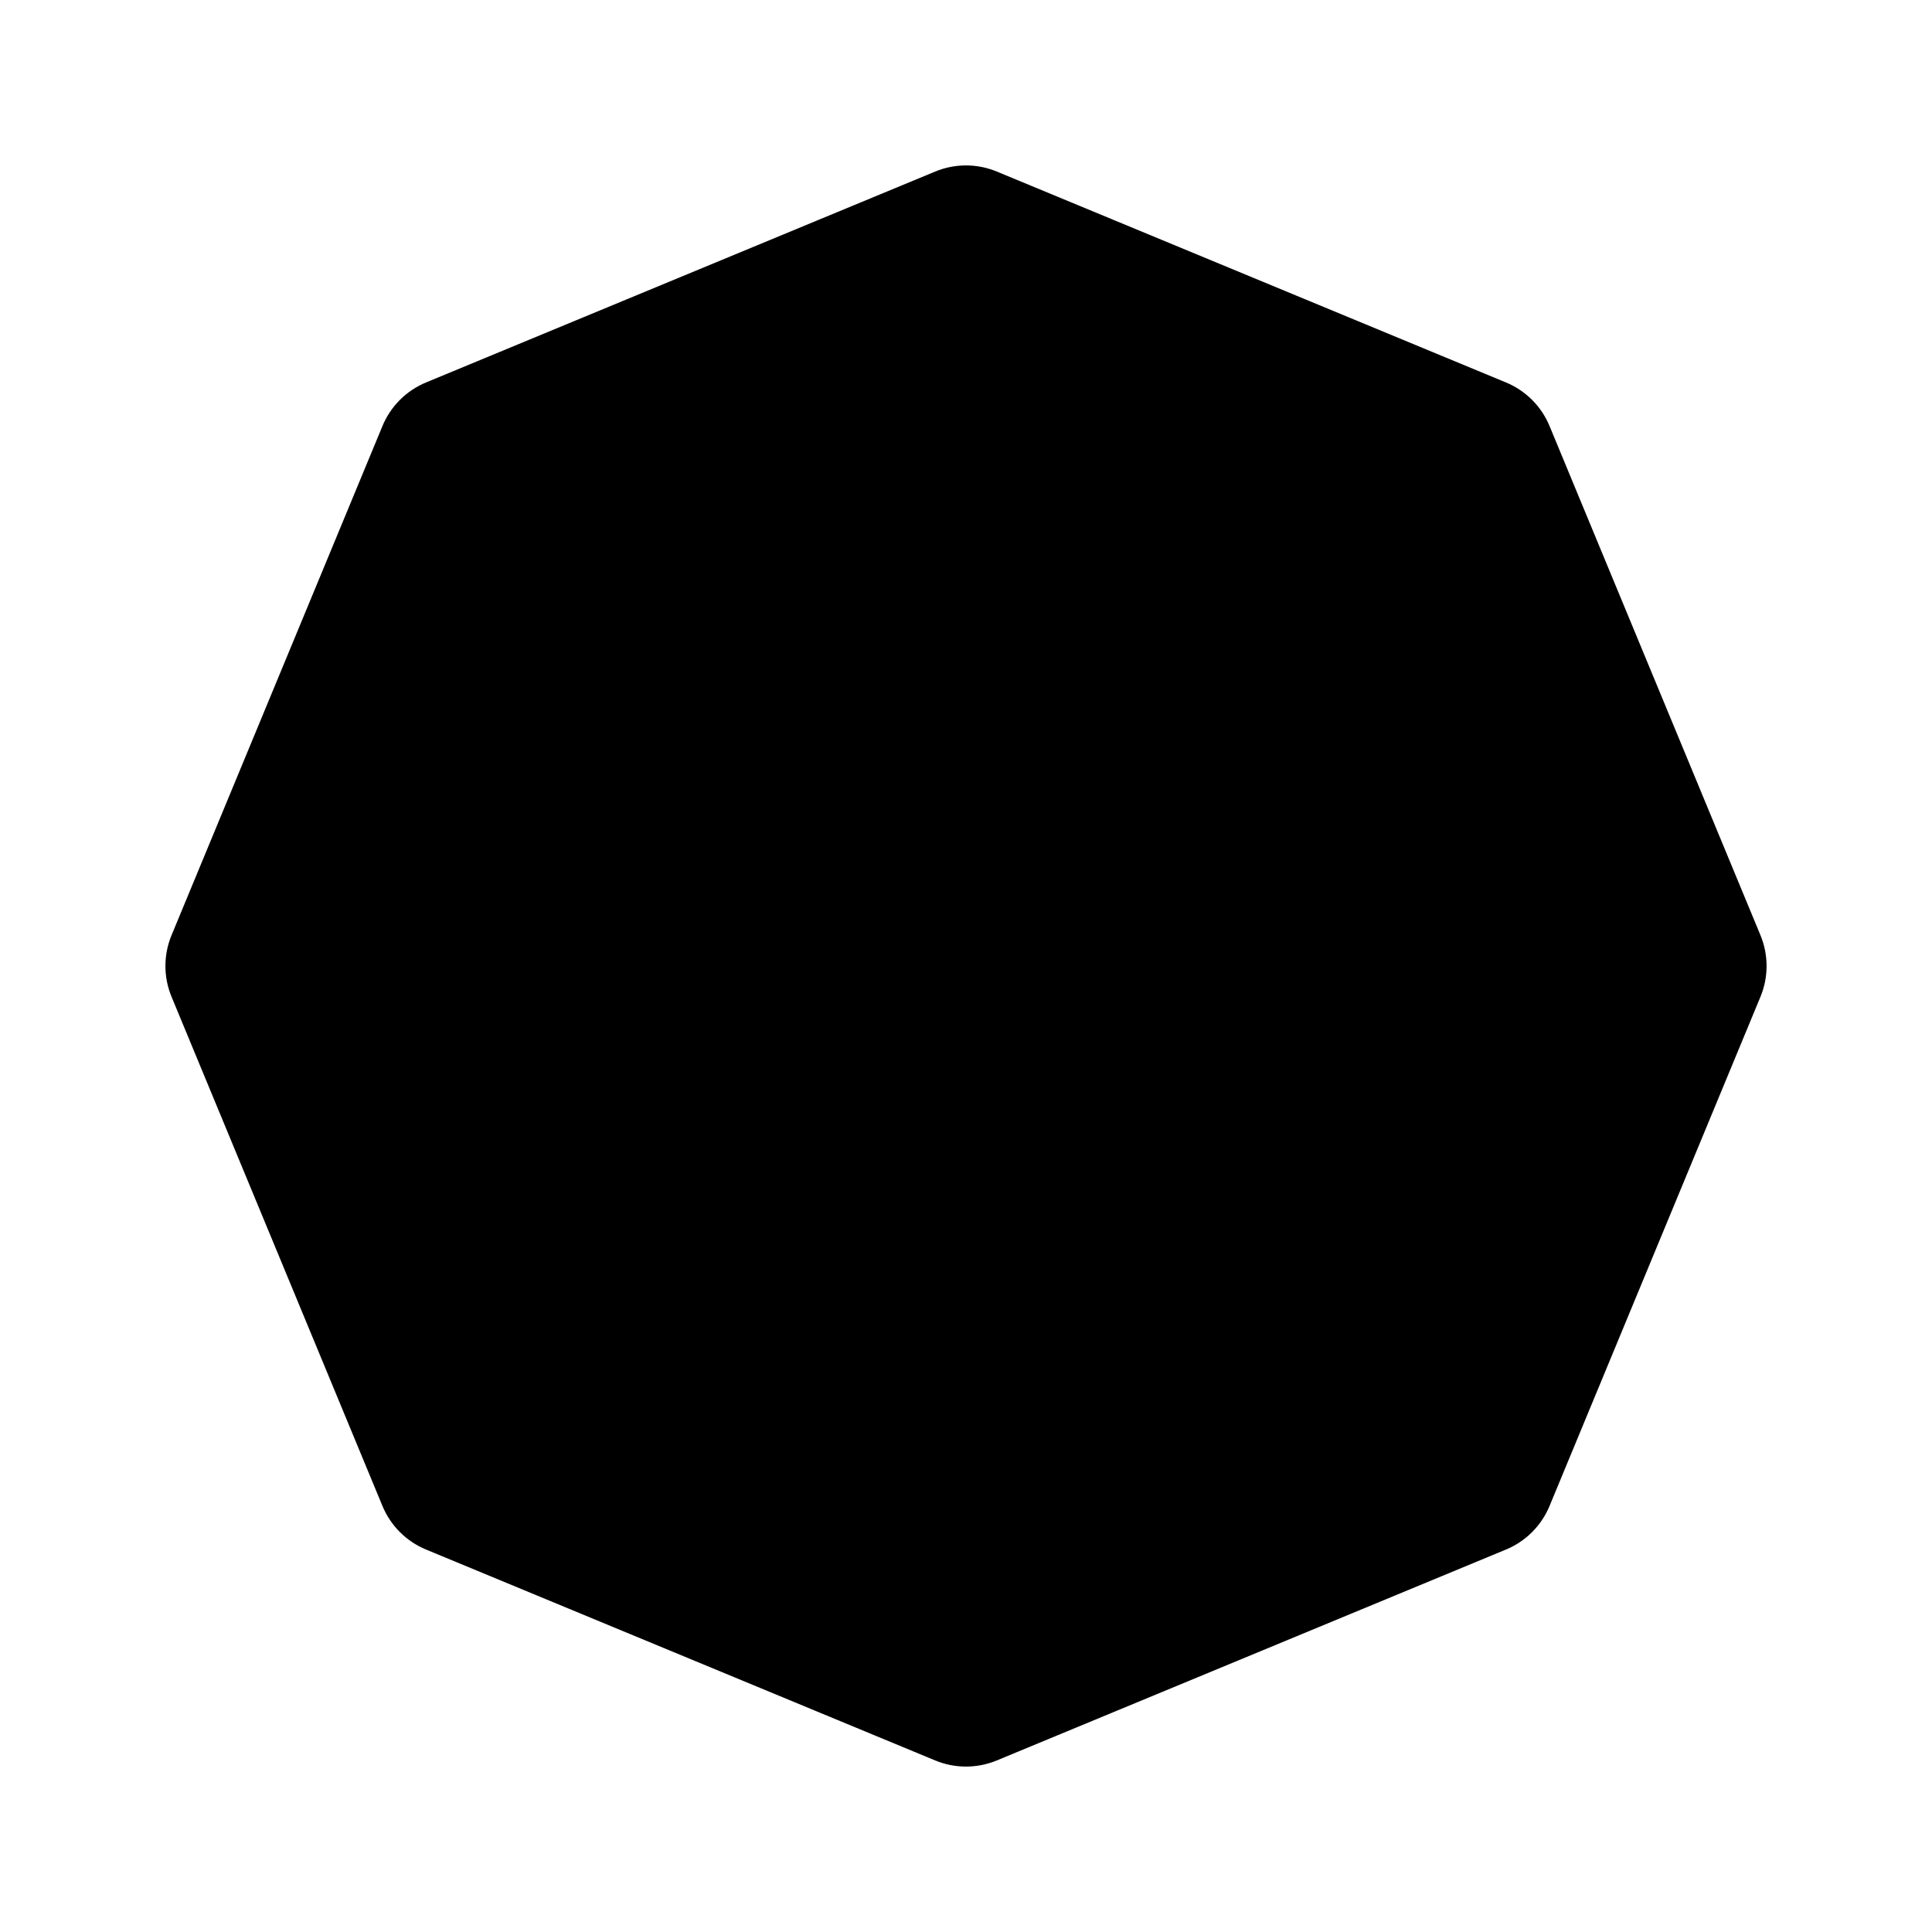 <svg id="emoji" viewBox="0 0 72 72" xmlns="http://www.w3.org/2000/svg">
  <g id="color"/>
  <g id="line">
    <path stroke="#000000" stroke-width="2" d="M15.177,16.259 C15.38,15.769 15.769,15.38 16.259,15.177 L35.235,7.317 C35.725,7.114 36.275,7.114 36.765,7.317 L55.741,15.177 C56.231,15.38 56.62,15.769 56.823,16.259 L64.683,35.235 C64.886,35.725 64.886,36.275 64.683,36.765 L56.823,55.741 C56.62,56.231 56.231,56.62 55.741,56.823 L36.765,64.683 C36.275,64.886 35.725,64.886 35.235,64.683 L16.259,56.823 C15.769,56.62 15.38,56.231 15.177,55.741 L7.317,36.765 C7.114,36.275 7.114,35.725 7.317,35.235 L15.177,16.259 z"/>
  </g>
</svg>
